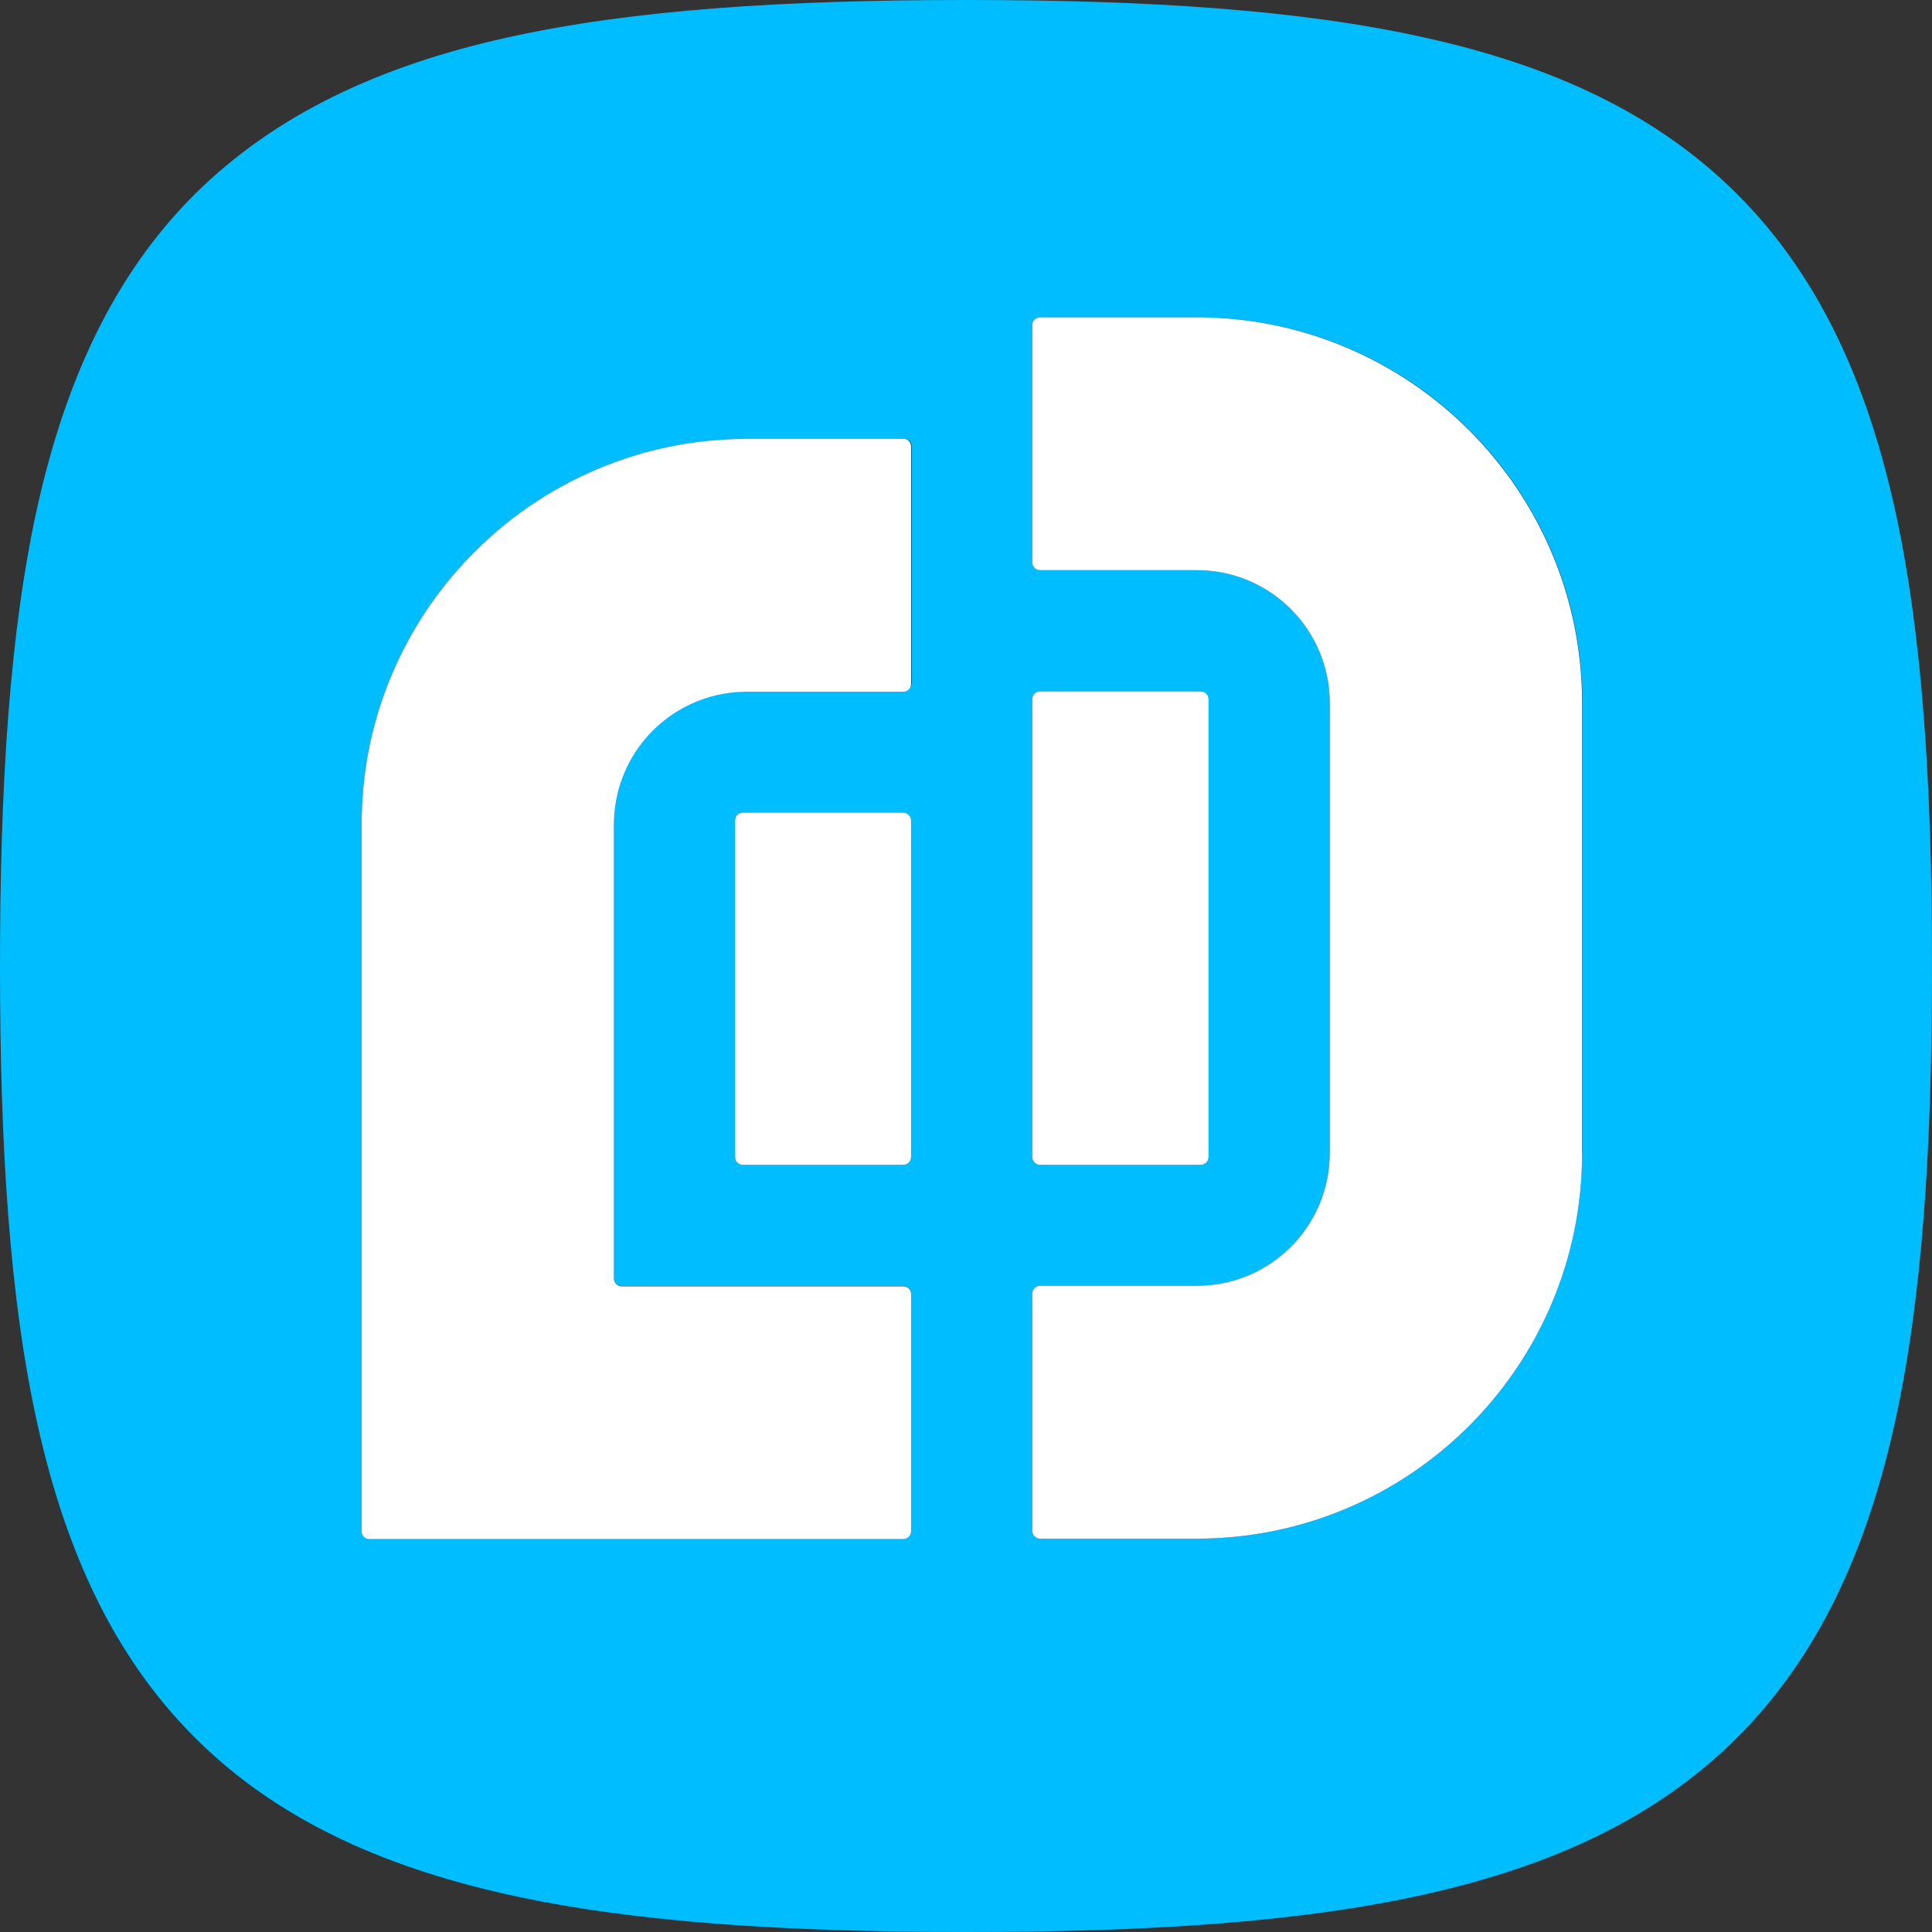 <svg width="512" height="512" viewBox="0 0 512 512" fill="none" xmlns="http://www.w3.org/2000/svg">
<rect x="0" y="0" width="512" height="512" fill="#333333" stroke="none"/>
<g clip-path="url(#clip0_1214_18)">
<path d="M502.04 134.351C494.55 100.84 481.887 72.966 460.422 51.501C438.956 30.036 411.082 17.373 377.572 9.96C344.37 2.548 303.988 0 255.961 0C207.935 0 167.63 2.548 134.351 9.96C117.596 13.667 102.23 18.763 88.409 25.558C74.588 32.352 62.234 40.923 51.501 51.578C30.113 72.966 17.373 100.84 9.883 134.428C2.548 167.63 0 207.935 0 255.961C0 303.988 2.548 344.37 9.96 377.572C17.45 411.082 30.113 438.956 51.578 460.422C73.044 481.887 100.918 494.55 134.428 502.04C167.707 509.452 208.012 512 256.039 512C304.065 512 344.37 509.452 377.572 502.04C411.082 494.55 438.956 481.887 460.422 460.422C481.887 438.956 494.55 411.082 502.04 377.572C509.452 344.293 512 303.988 512 255.961C512 207.935 509.452 167.63 502.04 134.351ZM239.438 183.227H197.897C196.893 183.227 195.812 183.304 194.809 183.381C177.822 184.848 164.309 198.36 162.842 215.347C162.765 216.351 162.688 217.355 162.688 218.436V338.734C162.688 339.892 163.615 340.819 164.773 340.819H239.438C240.596 340.819 241.445 341.745 241.445 342.826V405.678C241.445 406.836 240.519 407.762 239.438 407.762H97.829C96.671 407.762 95.821 406.836 95.821 405.678V218.436C95.821 217.432 95.821 216.428 95.899 215.347C96.207 204.074 98.37 193.264 102.076 183.227C106.477 171.336 112.963 160.449 121.225 151.106C123.387 148.635 125.626 146.319 128.019 144.08C137.98 134.66 149.793 127.324 162.842 122.537C172.88 118.831 183.69 116.669 194.963 116.36C195.967 116.283 196.971 116.283 198.052 116.283H239.592C240.75 116.283 241.6 117.209 241.6 118.29V181.142C241.445 182.377 240.519 183.227 239.438 183.227ZM241.445 217.432V306.613C241.445 307.771 240.519 308.698 239.361 308.698H196.893C195.735 308.698 194.809 307.771 194.809 306.613V217.432C194.809 216.274 195.735 215.347 196.893 215.347H239.438C240.519 215.425 241.445 216.351 241.445 217.432ZM419.267 305.609C419.267 362.052 373.557 407.762 317.114 407.762H275.651C274.493 407.762 273.566 406.836 273.566 405.678V342.826C273.566 341.668 274.493 340.741 275.651 340.741H317.191C336.649 340.741 352.401 324.99 352.401 305.532V186.315C352.401 166.857 336.649 151.106 317.191 151.106H275.651C274.493 151.106 273.566 150.179 273.566 149.021V86.17C273.566 85.012 274.493 84.085 275.651 84.085H317.191C373.634 84.085 419.344 129.795 419.344 186.238V305.609H419.267ZM273.566 306.613V185.311C273.566 184.153 274.493 183.227 275.651 183.227H318.195C319.353 183.227 320.28 184.153 320.28 185.311V306.613C320.28 307.771 319.353 308.698 318.195 308.698H275.651C274.493 308.698 273.566 307.771 273.566 306.613Z" fill="#00BDFF"/>
<path d="M241.445 217.432V306.614C241.445 307.772 240.519 308.698 239.361 308.698H196.893C195.735 308.698 194.809 307.772 194.809 306.614V217.432C194.809 216.274 195.735 215.348 196.893 215.348H239.438C240.519 215.425 241.445 216.351 241.445 217.432Z" fill="white"/>
<path d="M241.446 118.368V181.219C241.446 182.378 240.52 183.304 239.439 183.304H197.898C196.894 183.304 195.813 183.381 194.809 183.459C177.823 184.926 164.31 198.438 162.843 215.425C162.766 216.429 162.689 217.432 162.689 218.513V338.811C162.689 339.97 163.615 340.896 164.774 340.896H239.439C240.597 340.896 241.446 341.823 241.446 342.904V405.755C241.446 406.913 240.52 407.84 239.439 407.84H97.83C96.672 407.84 95.822 406.913 95.822 405.755V218.436C95.822 217.432 95.822 216.429 95.9 215.348C96.208 204.074 98.37 193.265 102.077 183.227C106.478 171.336 112.964 160.449 121.225 151.106C123.387 148.635 125.627 146.319 128.02 144.08C137.981 134.66 149.794 127.325 162.843 122.537C172.881 118.831 183.691 116.669 194.964 116.36C195.968 116.283 196.971 116.283 198.052 116.283H239.593C240.52 116.283 241.446 117.21 241.446 118.368Z" fill="white"/>
<path d="M273.566 306.613V185.311C273.566 184.153 274.493 183.227 275.651 183.227H318.196C319.354 183.227 320.28 184.153 320.28 185.311V306.613C320.28 307.771 319.354 308.698 318.196 308.698H275.651C274.493 308.698 273.566 307.771 273.566 306.613Z" fill="white"/>
<path d="M419.268 186.315V305.609C419.268 362.052 373.557 407.762 317.115 407.762H275.651C274.493 407.762 273.566 406.836 273.566 405.678V342.826C273.566 341.668 274.493 340.741 275.651 340.741H317.192C336.65 340.741 352.401 324.99 352.401 305.532V186.315C352.401 166.857 336.65 151.106 317.192 151.106H275.651C274.493 151.106 273.566 150.179 273.566 149.021V86.17C273.566 85.011 274.493 84.085 275.651 84.085H317.192C373.557 84.162 419.268 129.872 419.268 186.315Z" fill="white"/>
</g>
<defs>
<clipPath id="clip0_1214_18">
<rect width="512" height="512" fill="white"/>
</clipPath>
</defs>
</svg>
